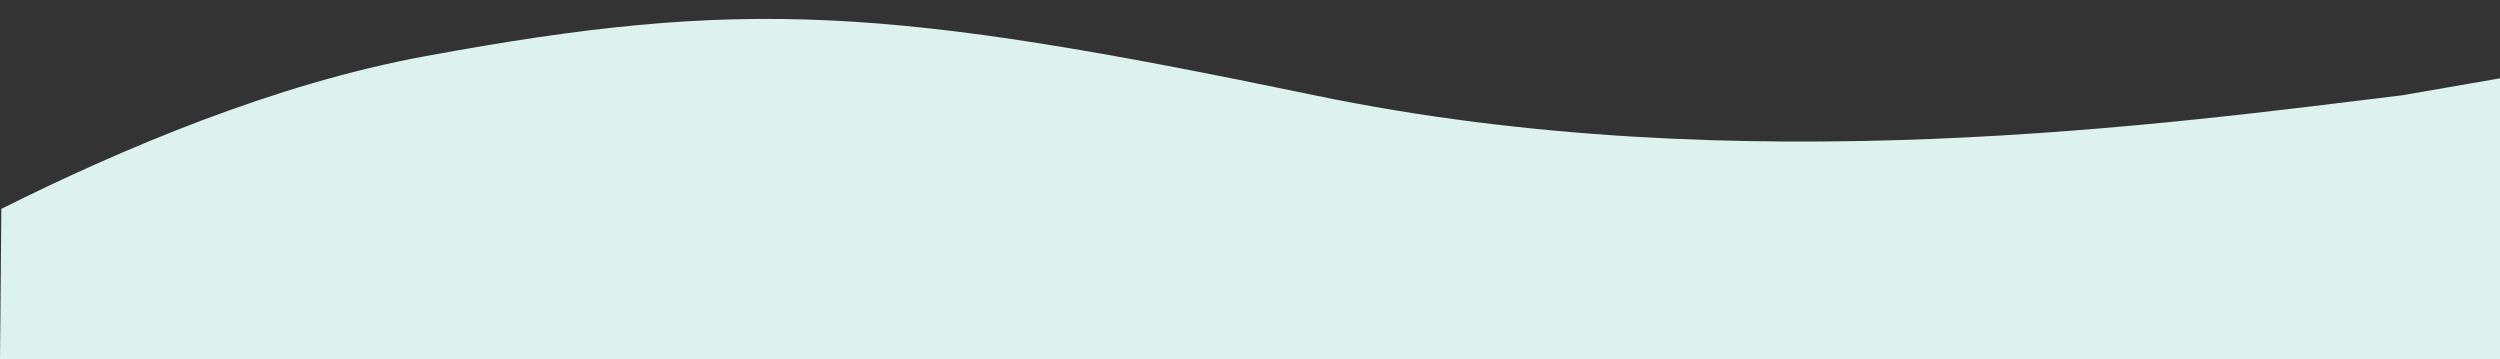 <?xml version="1.0" encoding="utf-8"?>
<!-- Generator: Adobe Illustrator 26.3.1, SVG Export Plug-In . SVG Version: 6.00 Build 0)  -->
<svg version="1.1" id="_イヤー_1" xmlns="http://www.w3.org/2000/svg" xmlns:xlink="http://www.w3.org/1999/xlink" x="0px"
	 y="0px" viewBox="0 0 191.5 27.5" style="enable-background:new 0 0 191.5 27.5;" xml:space="preserve">
<rect x="0" y="0" width="191.5" height="27.5" fill="#333333" stroke="none"/>
<style type="text/css">
	.st0{fill:#DDF1ED;}
</style>
<path class="st0" d="M0,27.5h191.5V6L184,7.3c-17.4,2.1-50.6,6.8-83.3,0S57-0.2,32.6,4.3C21.1,6.4,9.3,11.4,0.1,16
	C0.1,17.6,0,27.5,0,27.5z"/>
</svg>
